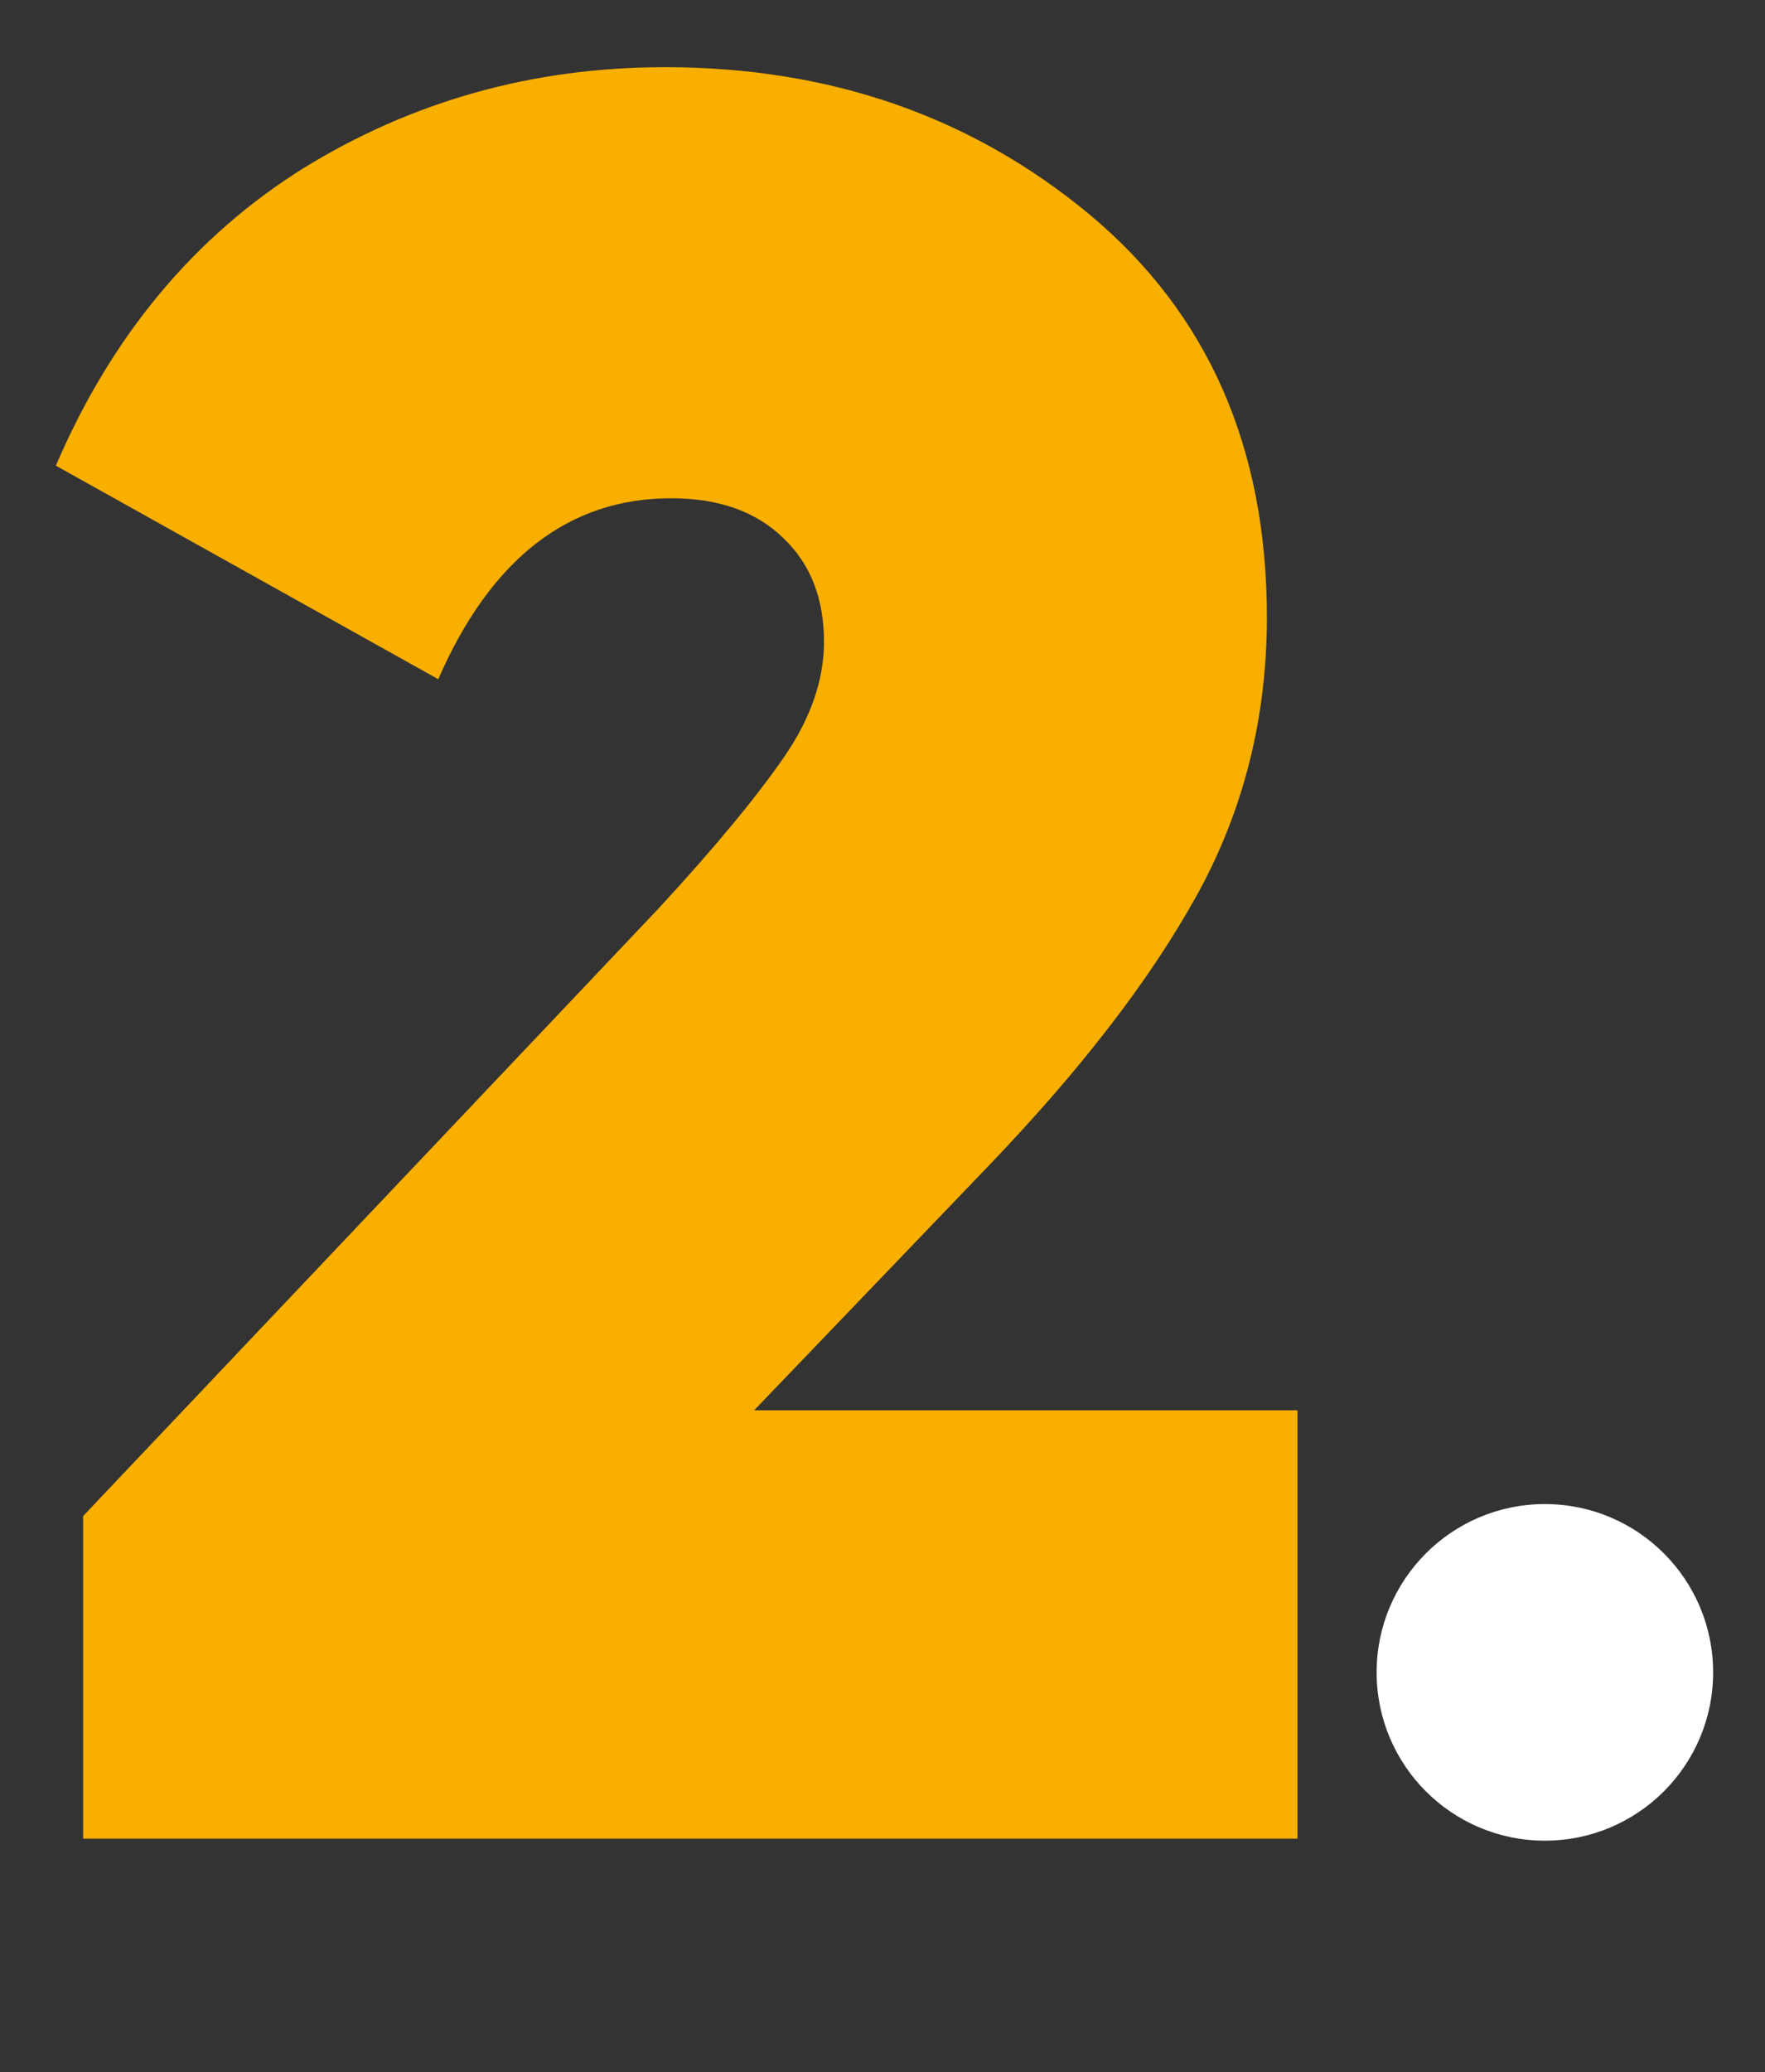 <svg xmlns="http://www.w3.org/2000/svg" xmlns:xlink="http://www.w3.org/1999/xlink" id="Livello_1" x="0px" y="0px" viewBox="0 0 265.4 311.5" style="enable-background:new 0 0 265.4 311.5;" xml:space="preserve"><rect x="0" y="0" width="265.4" height="311.5" fill="#333333" stroke="none"/><style type="text/css">	.st0{fill:#F8AF00;}	.st1{fill:#00733A;}	.st2{fill:#FFFFFF;}</style><g>	<path class="st0" d="M12.5,276.3v-48.4l86.4-91.2c8.7-9.4,15-17.1,19-22.9c4-5.8,6-11.6,6-17.3c0-6.5-2-11.7-6.1-15.6  c-4.1-4-9.7-6-16.9-6c-15.4,0-27.1,9.1-35,27.2L8.4,70c8.4-19.6,20.9-34.5,37.2-44.7C62,15.2,80.1,10.1,100,10.1  c24.8,0,46.1,7.4,63.9,22.2c17.7,14.8,26.6,34.9,26.6,60.5c0,15.1-3.5,29.1-10.6,41.9c-7.1,12.8-17.5,26.2-31.1,40.4l-35.4,36.9  h81.7v64.4H12.5z"></path></g><circle class="st2" cx="232.3" cy="251.4" r="25.3"></circle></svg>